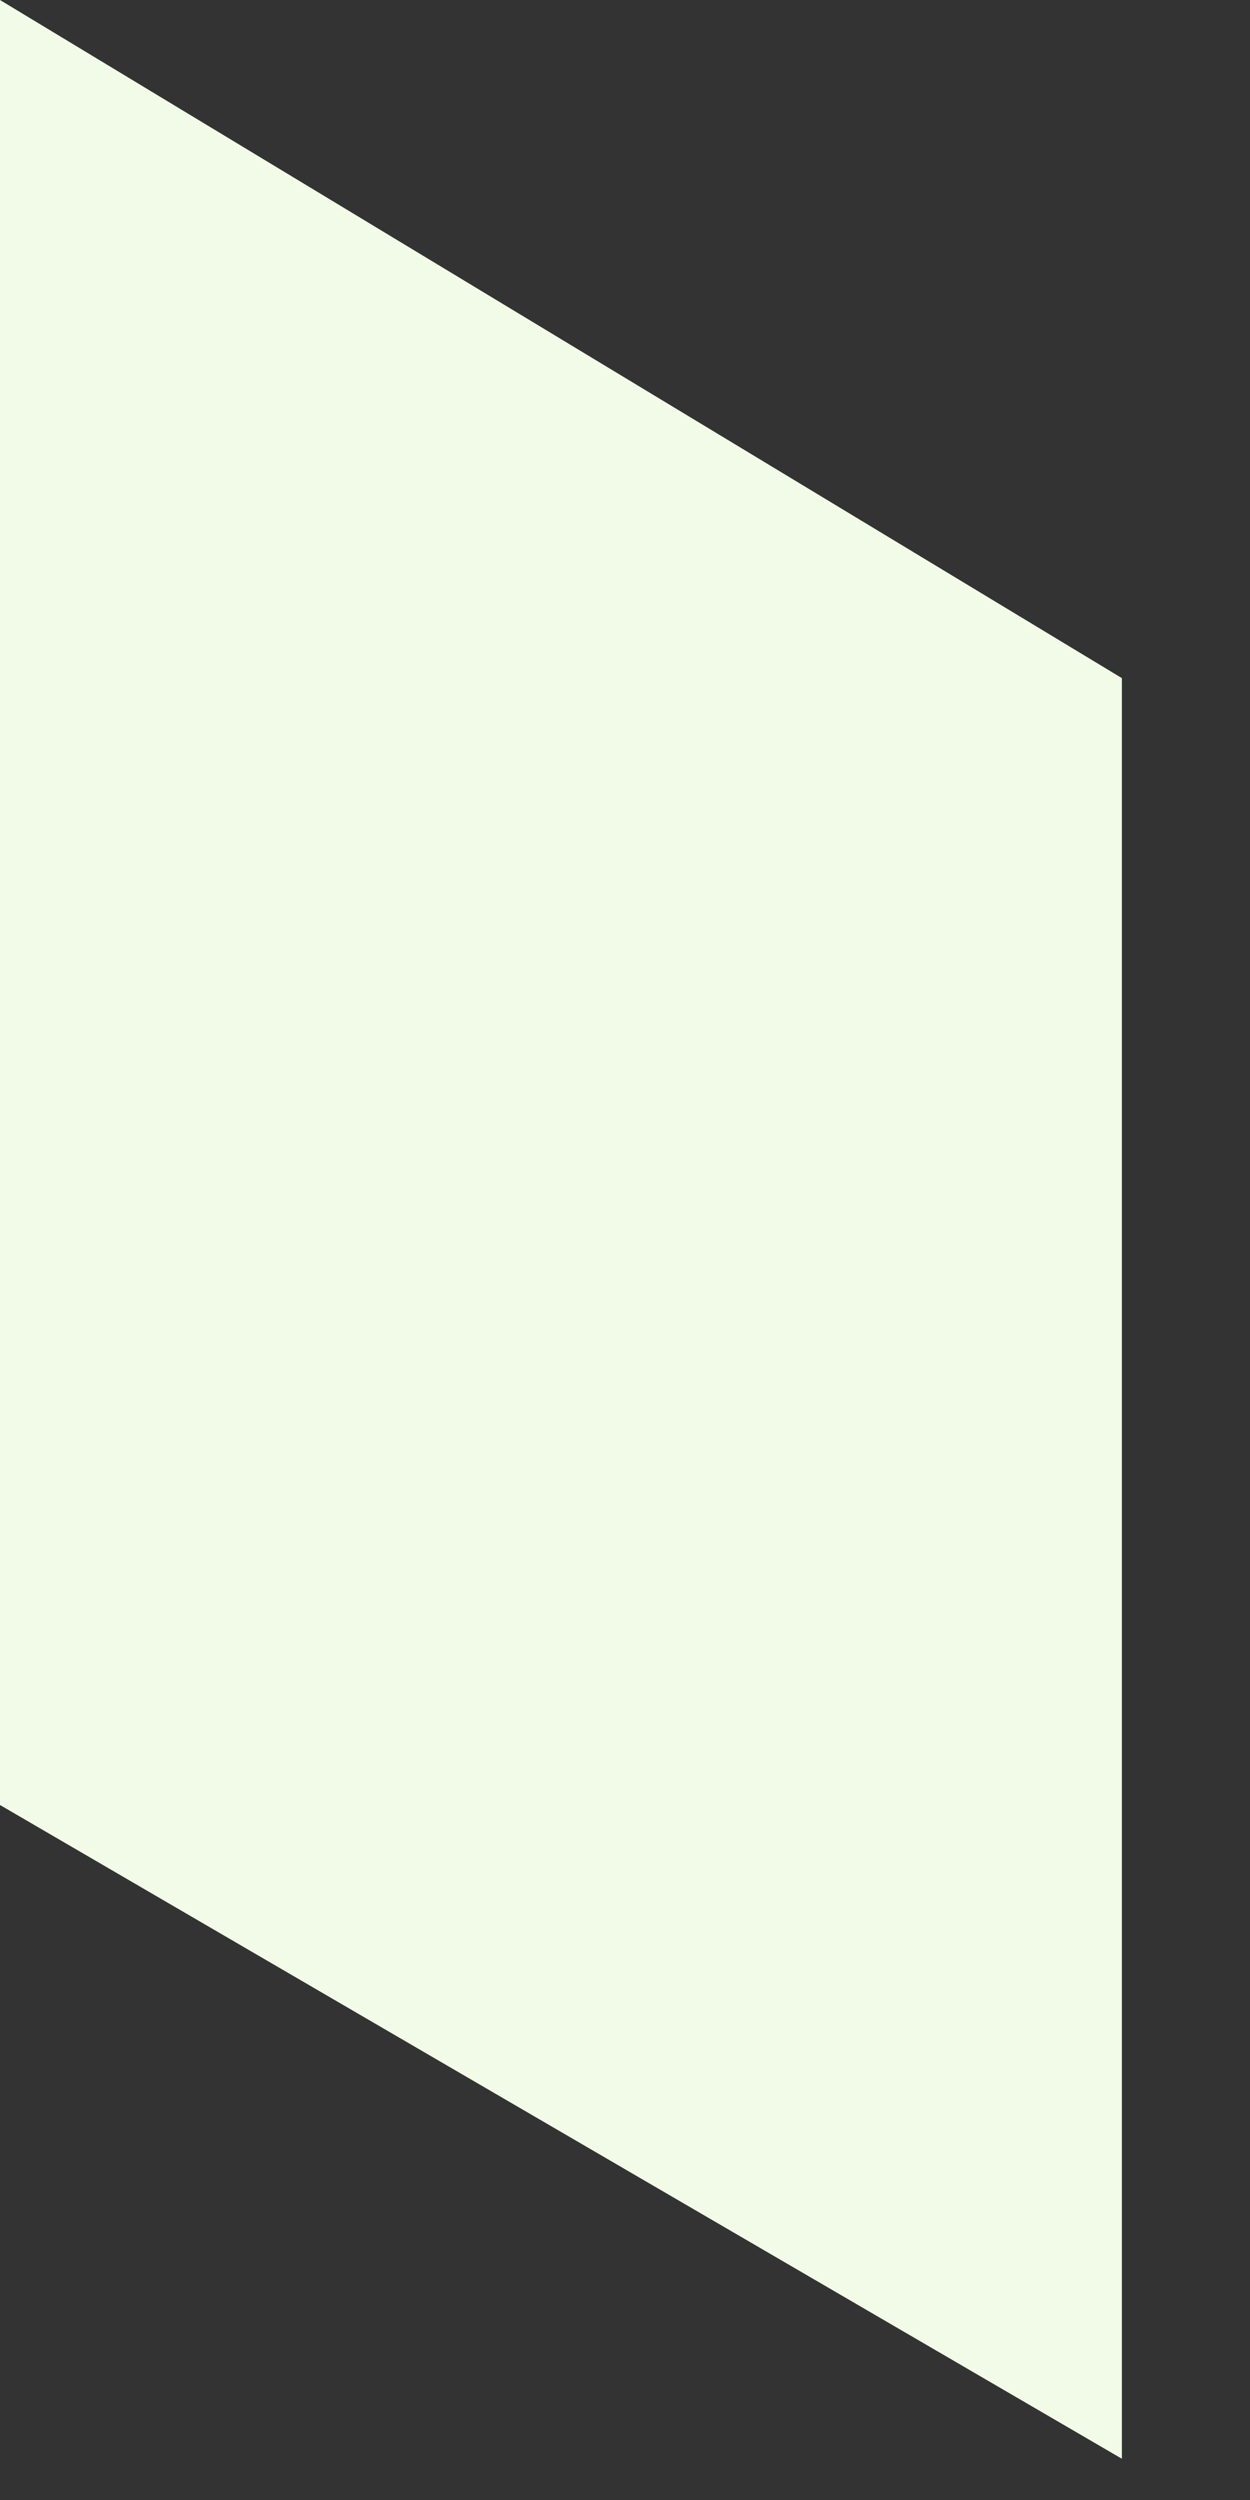<?xml version="1.0" encoding="utf-8"?>
<svg xmlns="http://www.w3.org/2000/svg" fill="none" height="100%" overflow="visible" preserveAspectRatio="none" style="display: block;" viewBox="0 0 2 4" width="100%">
<rect x="0" y="0" width="2" height="4" fill="#333333" stroke="none"/>
<path clip-rule="evenodd" d="M0 2.888L1.795 3.934V1.085L0 0V2.888Z" fill="#F2FBE7" fill-rule="evenodd" id="Vector"/>
</svg>